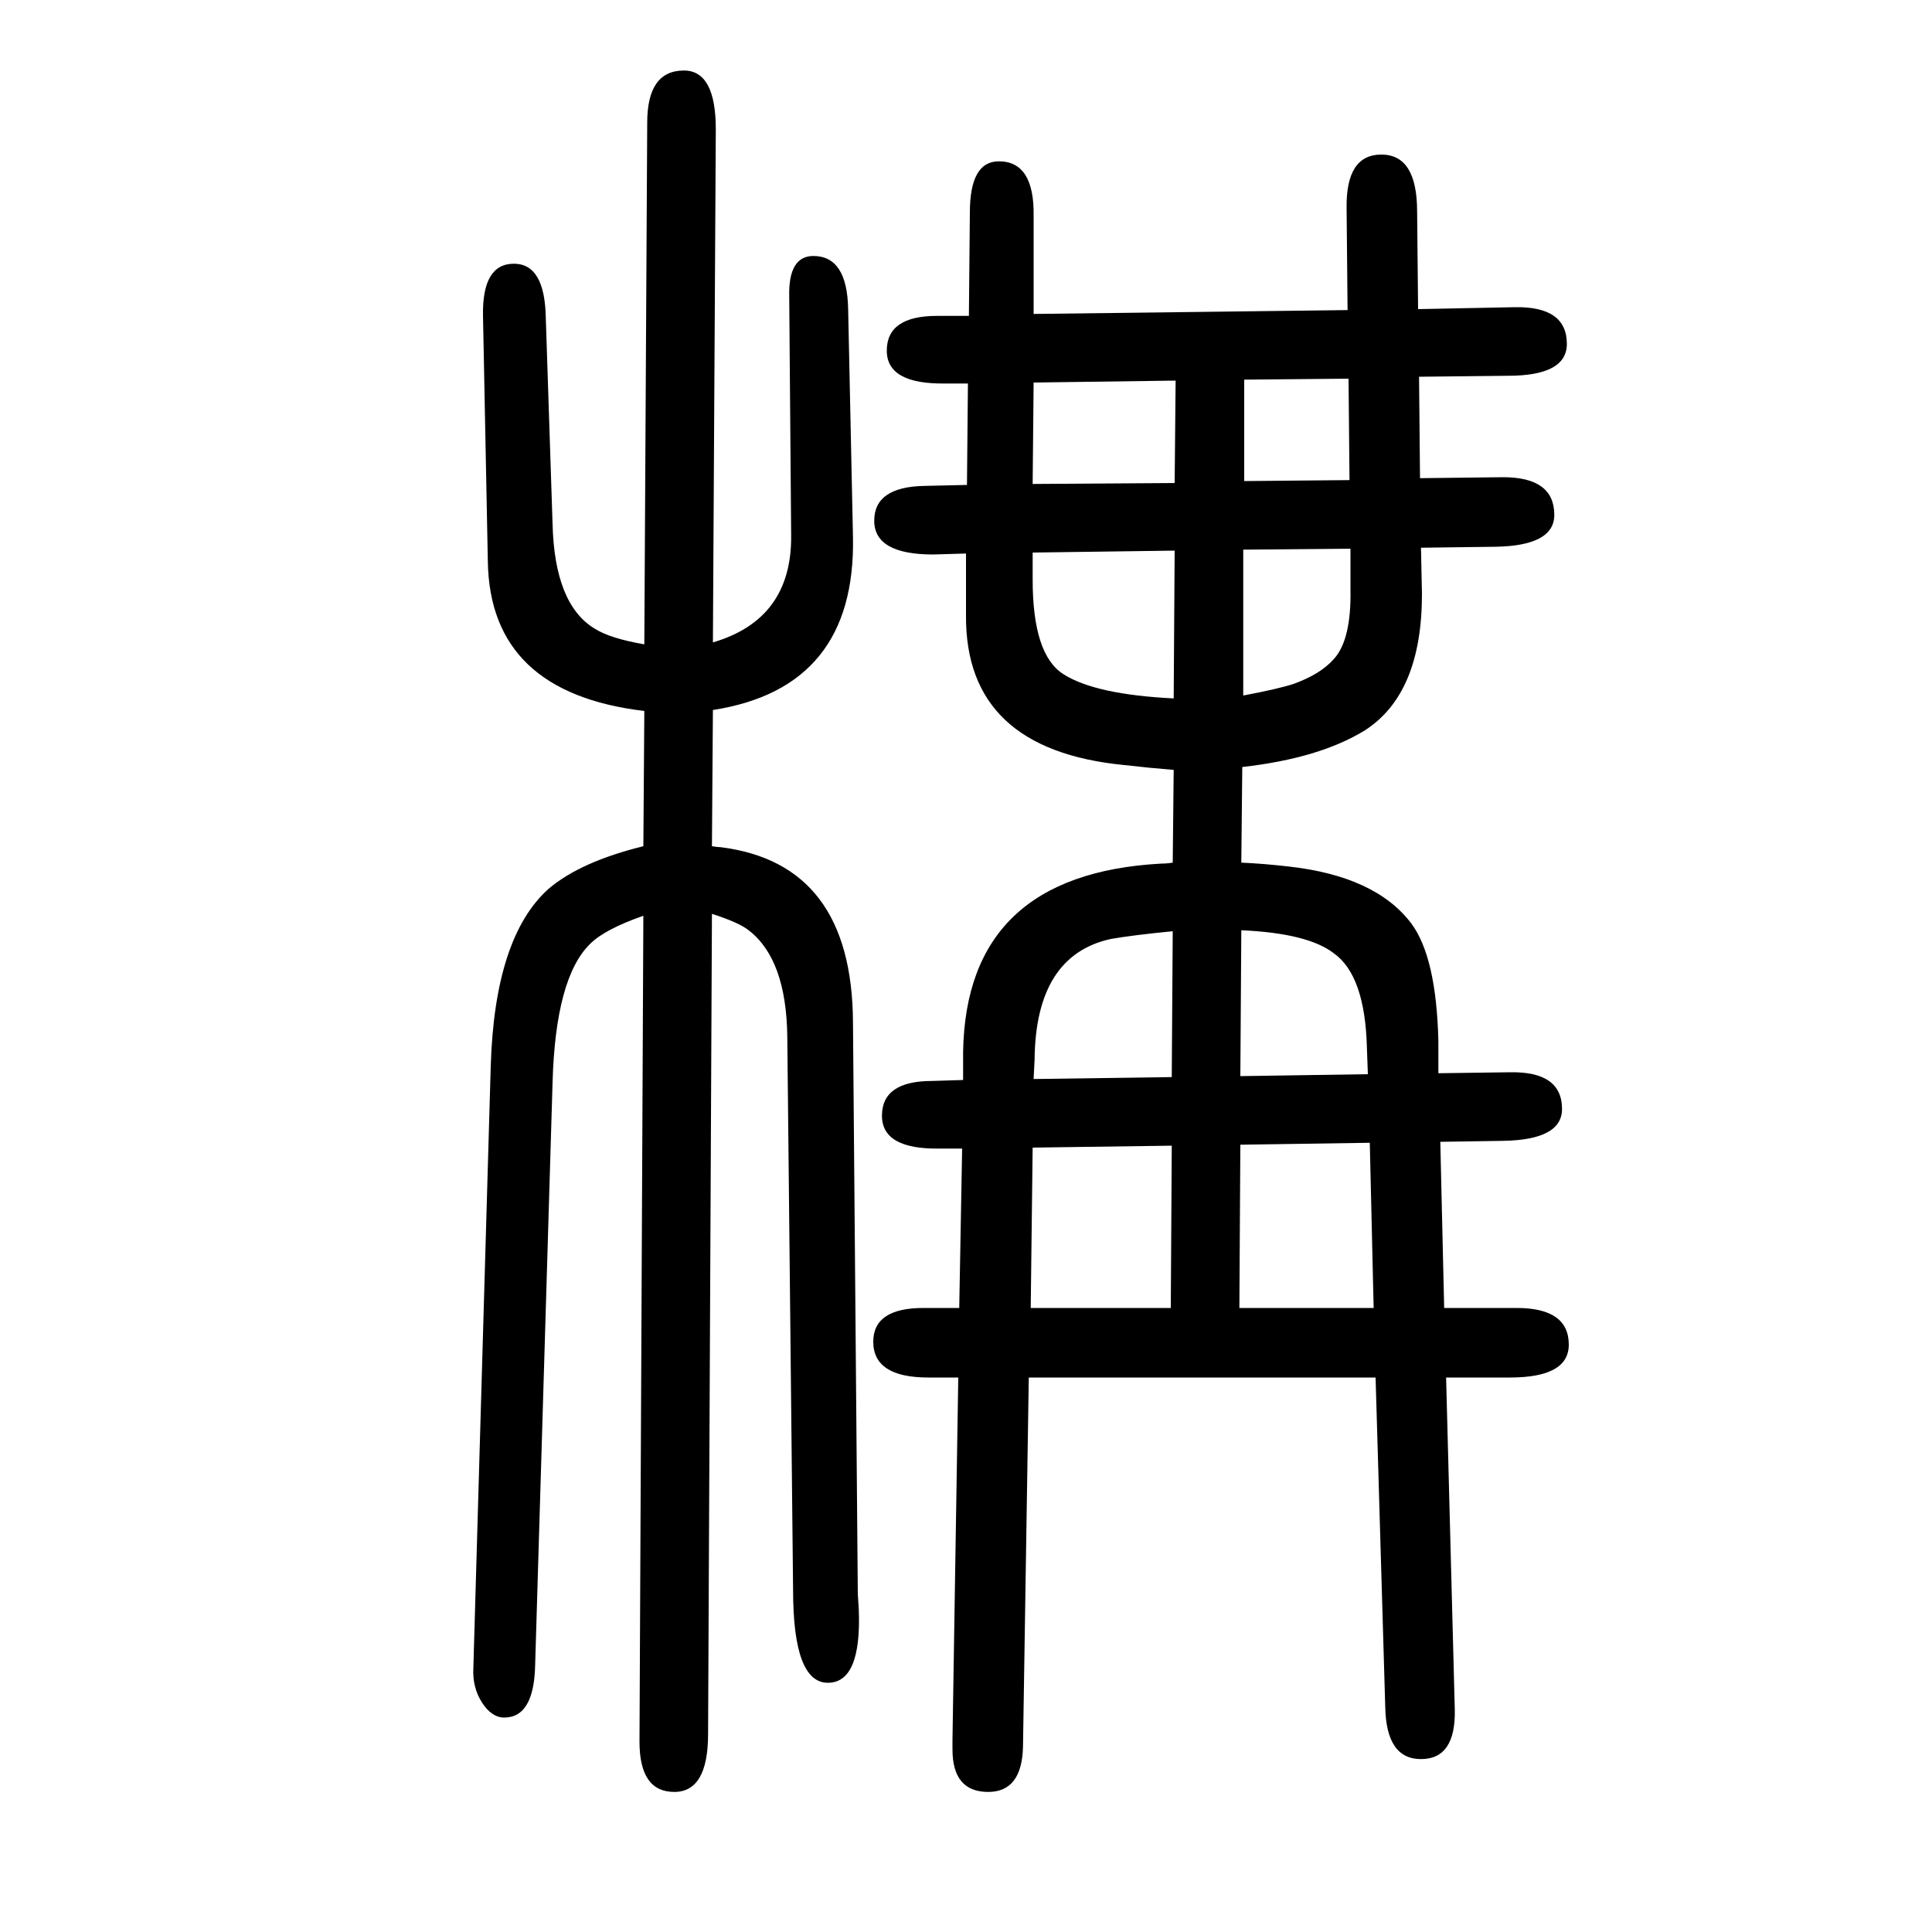 <svg xmlns="http://www.w3.org/2000/svg" xmlns:xlink="http://www.w3.org/1999/xlink" height="100" width="100" version="1.1"><path d="M1489 539l74 1q54 1 54 -38q0 -32 -61 -33l-65 -1l4 -172h75q54 0 54 -38q0 -34 -61 -34h-66l9 -344q1 -51 -35 -51t-37 54l-10 341h-359l-6 -382q-1 -47 -36 -47q-37 0 -37 44v10l6 375h-31q-57 0 -57 37q0 35 52 35h37l3 165h-23q-60 -1 -60 34q0 36 52 36l32 1v29
q3 184 205 195q6 0 12 1l1 96q-25 2 -51 5q-165 16 -164 155v64l-34 -1q-61 0 -61 35t52 36l44 1l1 105h-23q-61 -1 -61 34q0 36 52 36h33l1 107q0 53 30 53q37 0 36 -57v-101l325 4l-1 105q-1 56 36 56t37 -59l1 -101l100 2q54 1 54 -38q0 -33 -61 -33l-92 -1l1 -105l86 1
q53 0 53 -39q0 -32 -61 -33l-77 -1l1 -48q0 -103 -59 -141q-47 -29 -127 -38l-1 -99q23 -1 49 -4q90 -10 127 -59q26 -35 28 -122v-33zM1422 296l-4 171l-134 -2l-1 -169h139zM1416 538l-1 28q-2 74 -34 97q-27 21 -96 24l-1 -151zM1212 296l1 168l-144 -2l-2 -166h145z
M1213 535l1 151q-41 -4 -64 -8q-78 -17 -79 -125l-1 -20zM1070 1254l-1 -105l147 1l1 106zM1069 1078v-28q0 -78 32 -98q33 -21 114 -25l1 153zM1288 1257v-105l109 1l-1 105zM1287 1081v-151q37 7 52 12q28 10 42 26q18 20 17 72v42zM738 915l-1 -141q6 -1 9 -1
q136 -17 137 -181l5 -592q0 -1 1 -16q3 -76 -32 -76q-36 0 -36 96l-6 573q-1 80 -40 110q-10 8 -38 17l-4 -849q0 -60 -35 -60q-36 0 -36 52l4 855q-40 -14 -55 -29q-36 -35 -39 -144l-18 -602q-1 -55 -32 -55q-13 0 -23 15.5t-9 35.5l18 623q4 134 60 184q33 28 98 44
l1 140q-160 19 -162 155l-5 254q-1 54 32 54q32 0 33 -56l7 -213q2 -84 44 -109q16 -10 51 -16l3 540q0 54 38 54q33 0 33 -61l-3 -531q82 24 81 111l-2 247q-1 42 25 42q35 0 36 -55l5 -236q3 -156 -145 -179z" style="" transform="scale(0.05 -0.05) translate(0 -1650)"/></svg>